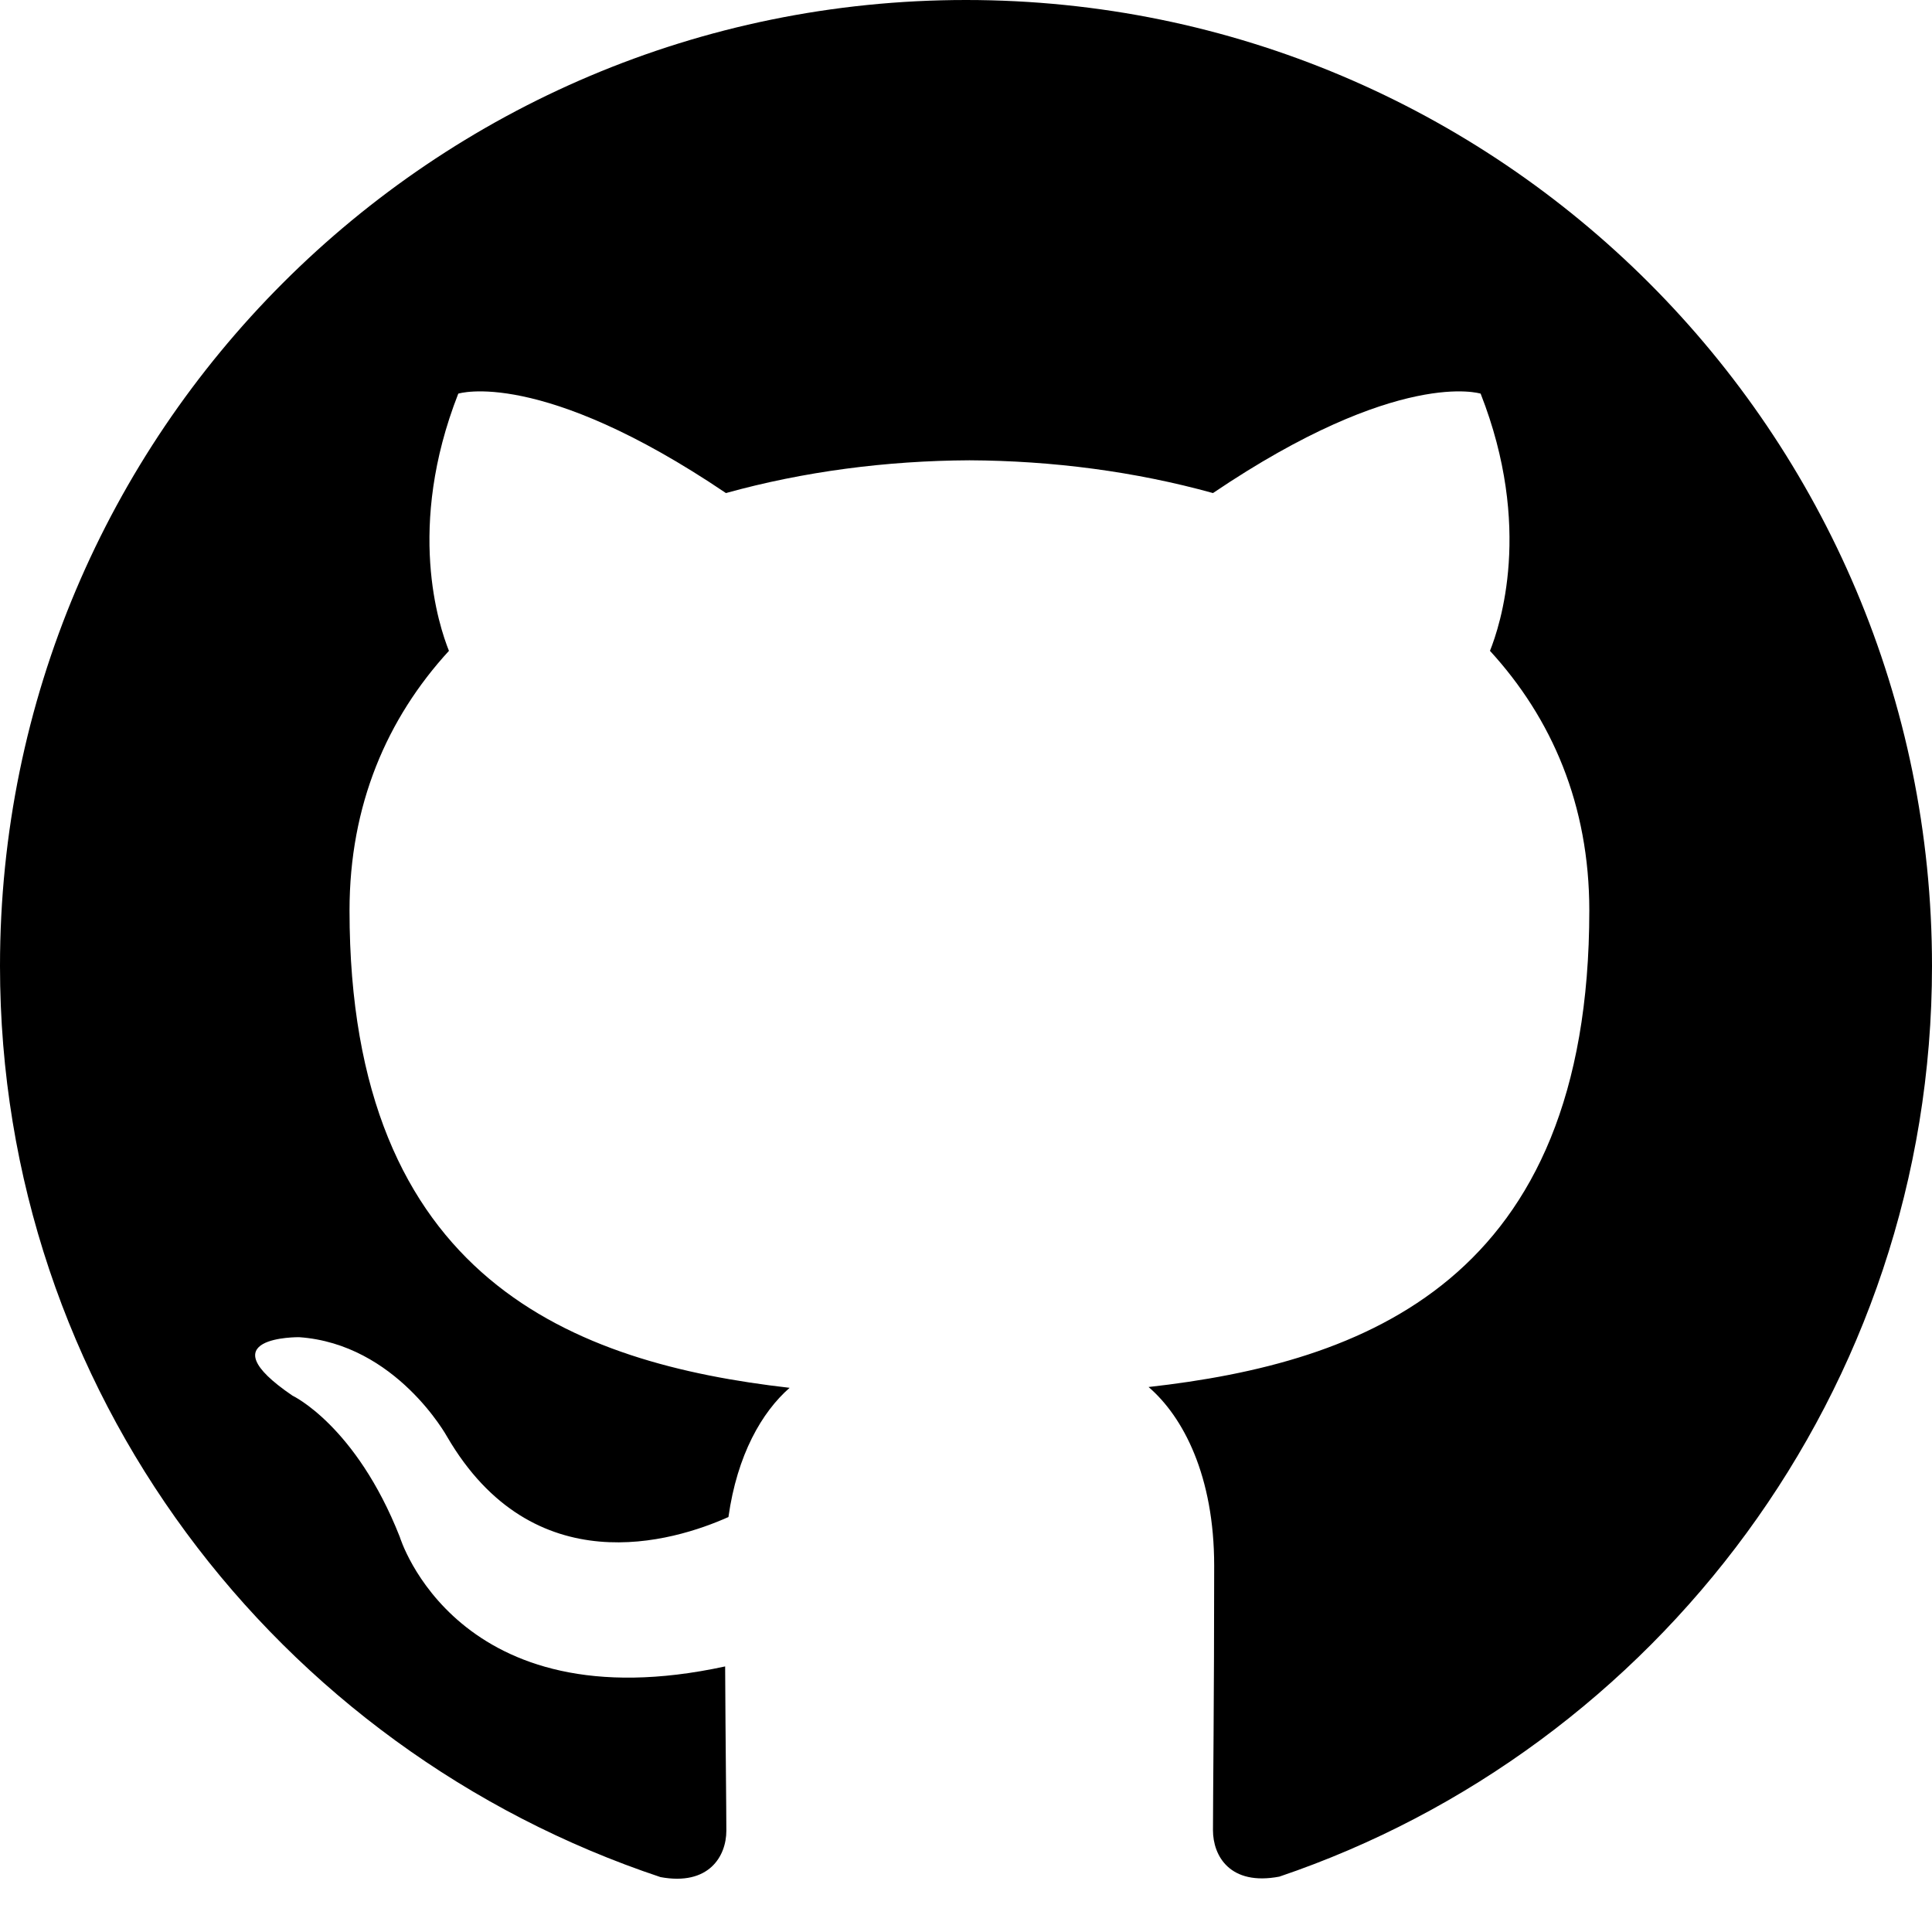 <svg class="github-icon" xmlns="http://www.w3.org/2000/svg" viewBox="0 0 24 24"><path d="M12 0C5.373 0 0 5.373 0 12c0 5.275 3.438 9.73 8.205 11.318.6.111.818-.258.818-.577 0-.284-.01-1.04-.015-2.04-3.338.724-4.042-1.61-4.042-1.61-.546-1.384-1.333-1.754-1.333-1.754-1.089-.741.083-.726.083-.726 1.205.084 1.838 1.236 1.838 1.236 1.07 1.836 2.809 1.305 3.495.998.109-.776.417-1.305.76-1.605-2.665-.305-5.467-1.332-5.467-5.93 0-1.31.465-2.385 1.235-3.225-.124-.31-.535-1.535.116-3.195 0 0 1.015-.325 3.325 1.235.965-.268 1.995-.402 3.025-.407 1.03.005 2.06.139 3.025.407 2.31-1.56 3.325-1.235 3.325-1.235.652 1.66.24 2.885.116 3.195.77.84 1.234 1.915 1.234 3.225 0 4.61-2.805 5.62-5.475 5.92.43.37.815 1.103.815 2.22 0 1.605-.015 2.895-.015 3.285 0 .319.21.694.825.577C20.565 21.73 24 17.275 24 12c0-6.627-5.373-12-12-12z"/></svg>
